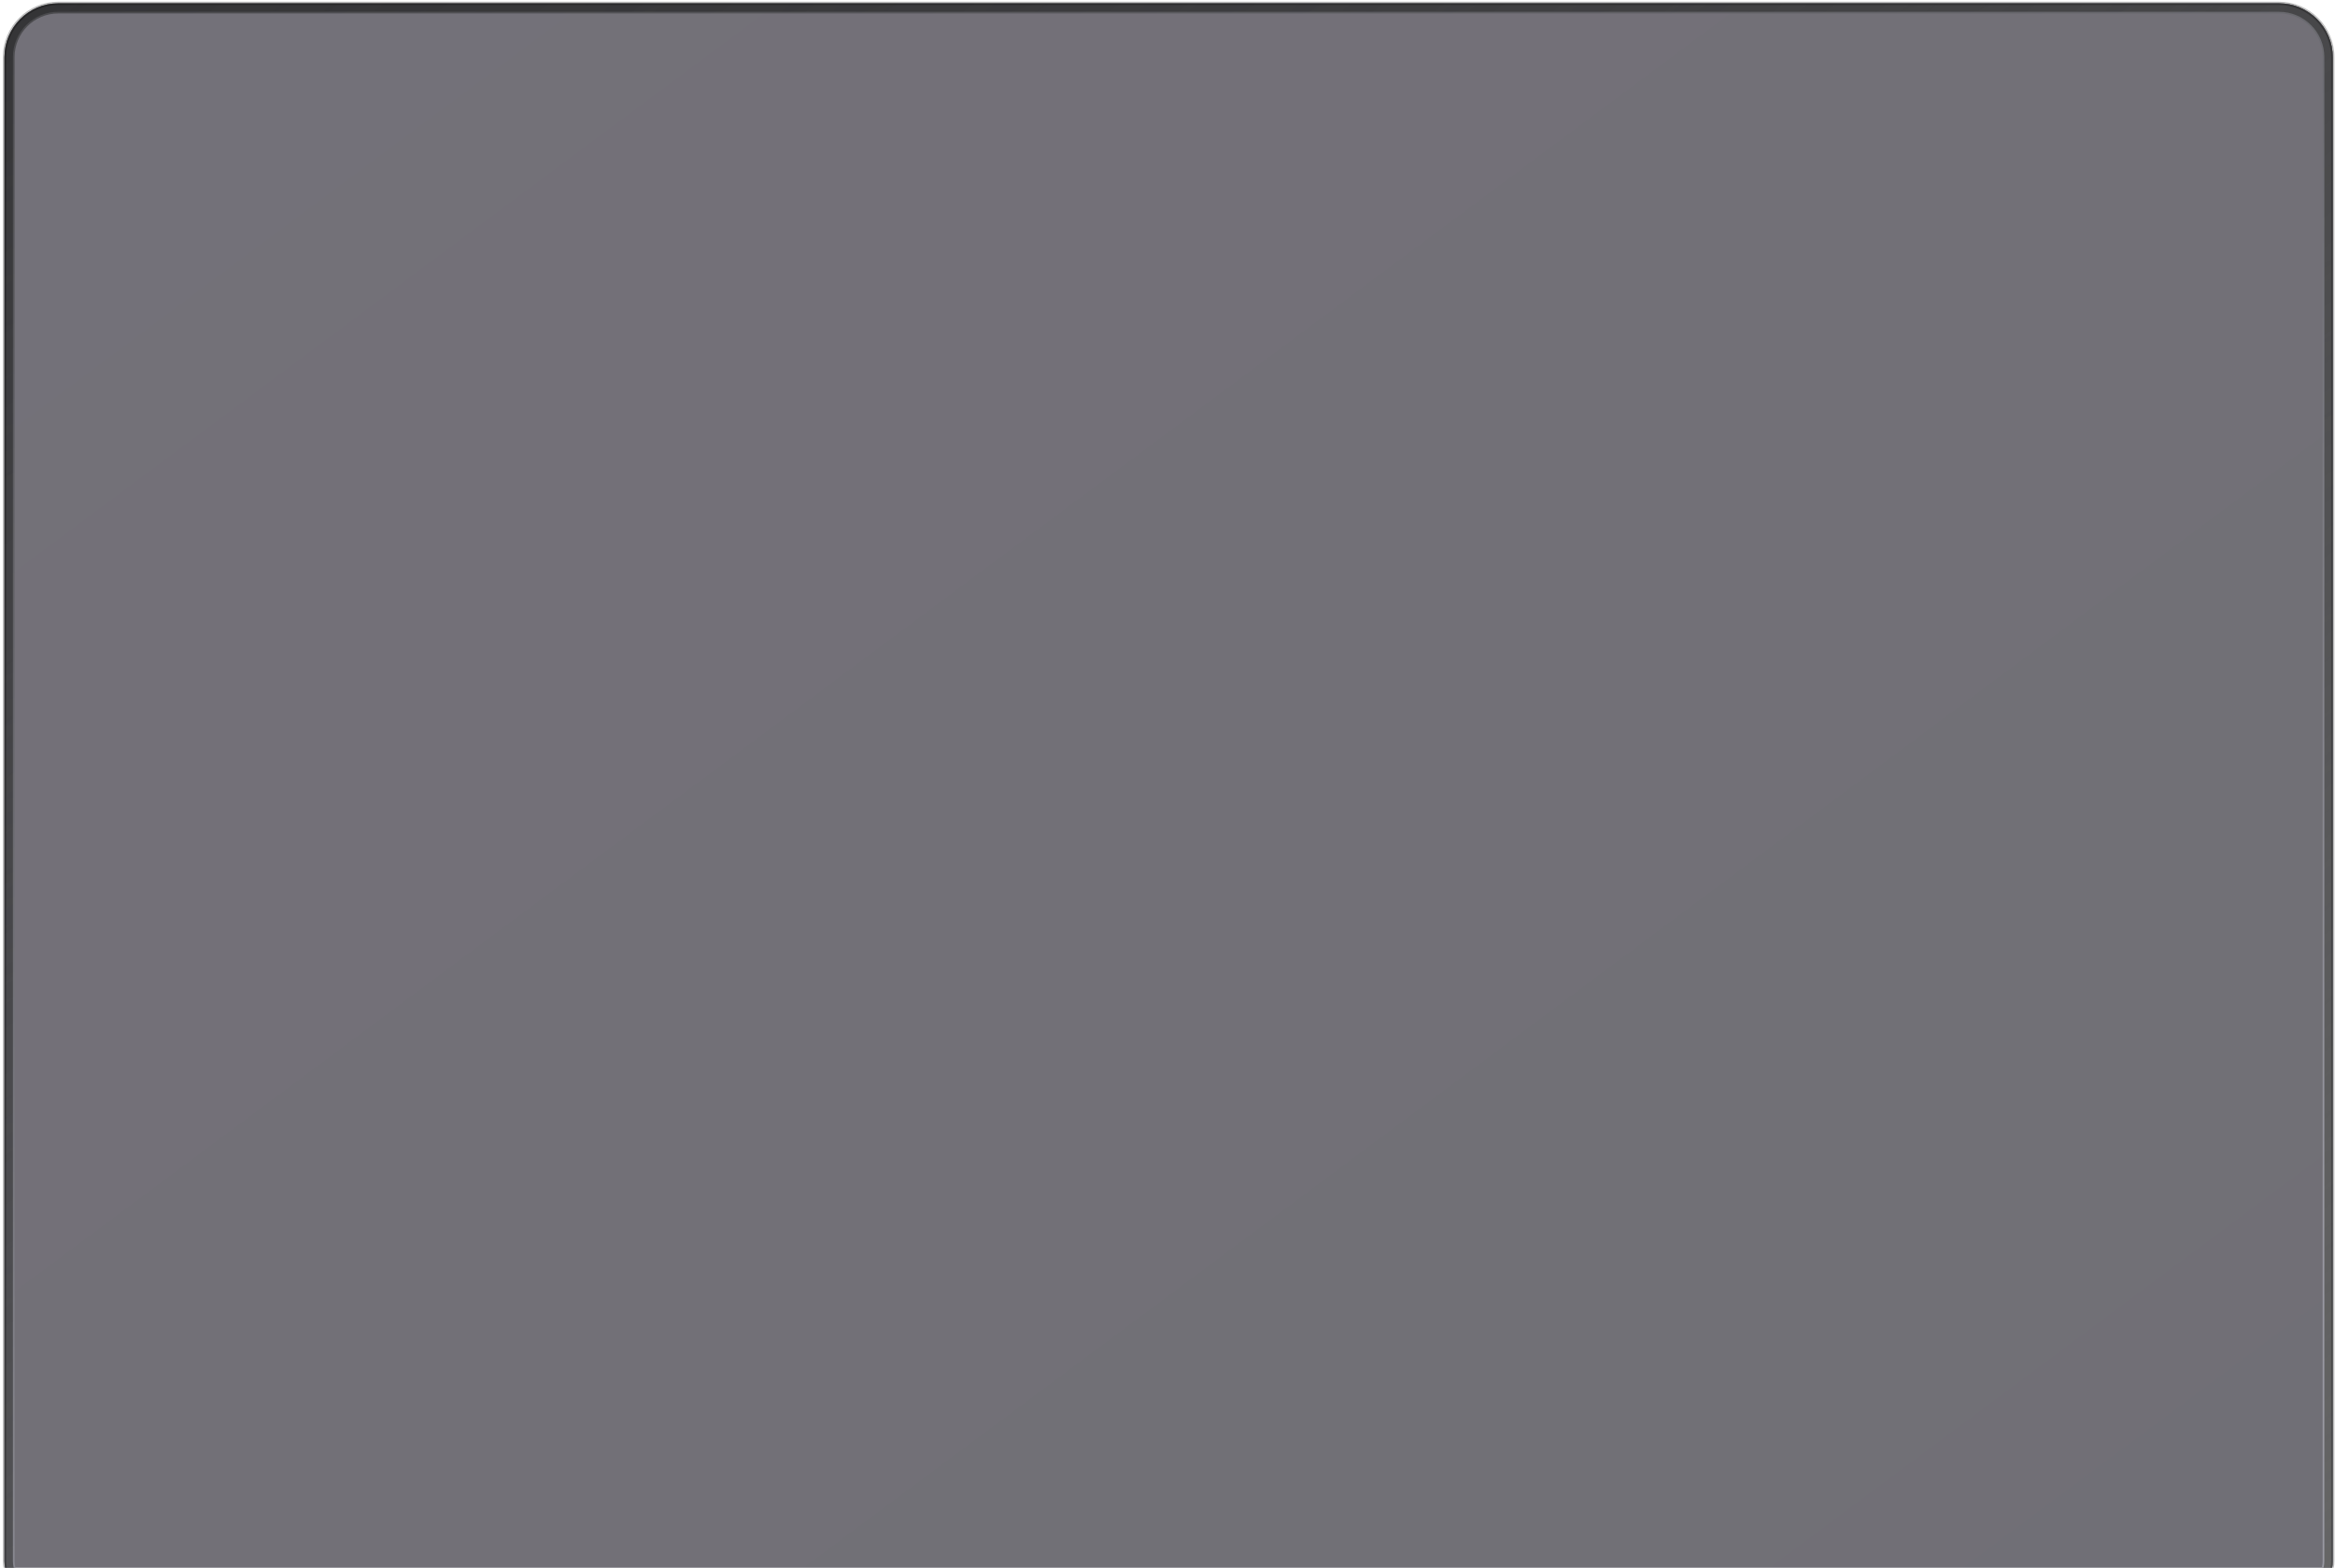 <svg width="694" height="466" viewBox="0 0 694 466" fill="none" xmlns="http://www.w3.org/2000/svg">
<g clip-path="url(#clip0_792_475)">
<path d="M17.333 1C8.497 1 1.334 8.164 1.334 17V464C1.334 470.075 6.258 475 12.333 475H682.333C688.408 475 693.333 470.075 693.333 464V17C693.333 8.164 686.17 1 677.334 1H17.333Z" fill="url(#paint0_linear_792_475)"/>
<g style="mix-blend-mode:color">
<path d="M17.333 1C8.497 1 1.334 8.164 1.334 17V464C1.334 470.075 6.258 475 12.333 475H682.333C688.408 475 693.333 470.075 693.333 464V17C693.333 8.164 686.17 1 677.334 1H17.333Z" fill="black" fill-opacity="0.25"/>
</g>
<path fill-rule="evenodd" clip-rule="evenodd" d="M17.333 2.5C9.326 2.5 2.834 8.992 2.834 17V464C2.834 469.247 7.087 473.5 12.333 473.5H682.333C687.58 473.5 691.833 469.247 691.833 464V17C691.833 8.992 685.341 2.5 677.334 2.5H17.333Z" stroke="url(#paint1_linear_792_475)" stroke-width="3"/>
<path fill-rule="evenodd" clip-rule="evenodd" d="M17.333 2.25C9.188 2.25 2.584 8.854 2.584 17V464C2.584 469.385 6.949 473.75 12.333 473.75H682.333C687.718 473.75 692.083 469.385 692.083 464V17C692.083 8.854 685.479 2.25 677.334 2.25H17.333Z" stroke="url(#paint2_linear_792_475)" stroke-width="2.5"/>
<path d="M17.333 1C8.497 1 1.334 8.164 1.334 17V464C1.334 470.075 6.258 475 12.333 475H682.333C688.408 475 693.333 470.075 693.333 464V17C693.333 8.164 686.17 1 677.334 1H17.333Z" stroke="black" stroke-opacity="0.25"/>
</g>
<defs>
<linearGradient id="paint0_linear_792_475" x1="1.334" y1="1" x2="493.402" y2="661.418" gradientUnits="userSpaceOnUse">
<stop stop-color="#9A97A1"/>
<stop offset="1" stop-color="#96949D"/>
</linearGradient>
<linearGradient id="paint1_linear_792_475" x1="7.161" y1="2.5" x2="184.657" y2="528.404" gradientUnits="userSpaceOnUse">
<stop stop-color="#4A4A4D"/>
<stop offset="1" stop-color="#9999A2"/>
</linearGradient>
<linearGradient id="paint2_linear_792_475" x1="2.584" y1="2.25" x2="490.211" y2="657.801" gradientUnits="userSpaceOnUse">
<stop stop-opacity="0.29"/>
<stop offset="1" stop-color="#686868"/>
</linearGradient>
<clipPath id="clip0_792_475">
<rect width="694" height="466" fill="white"/>
</clipPath>
</defs>
</svg>
